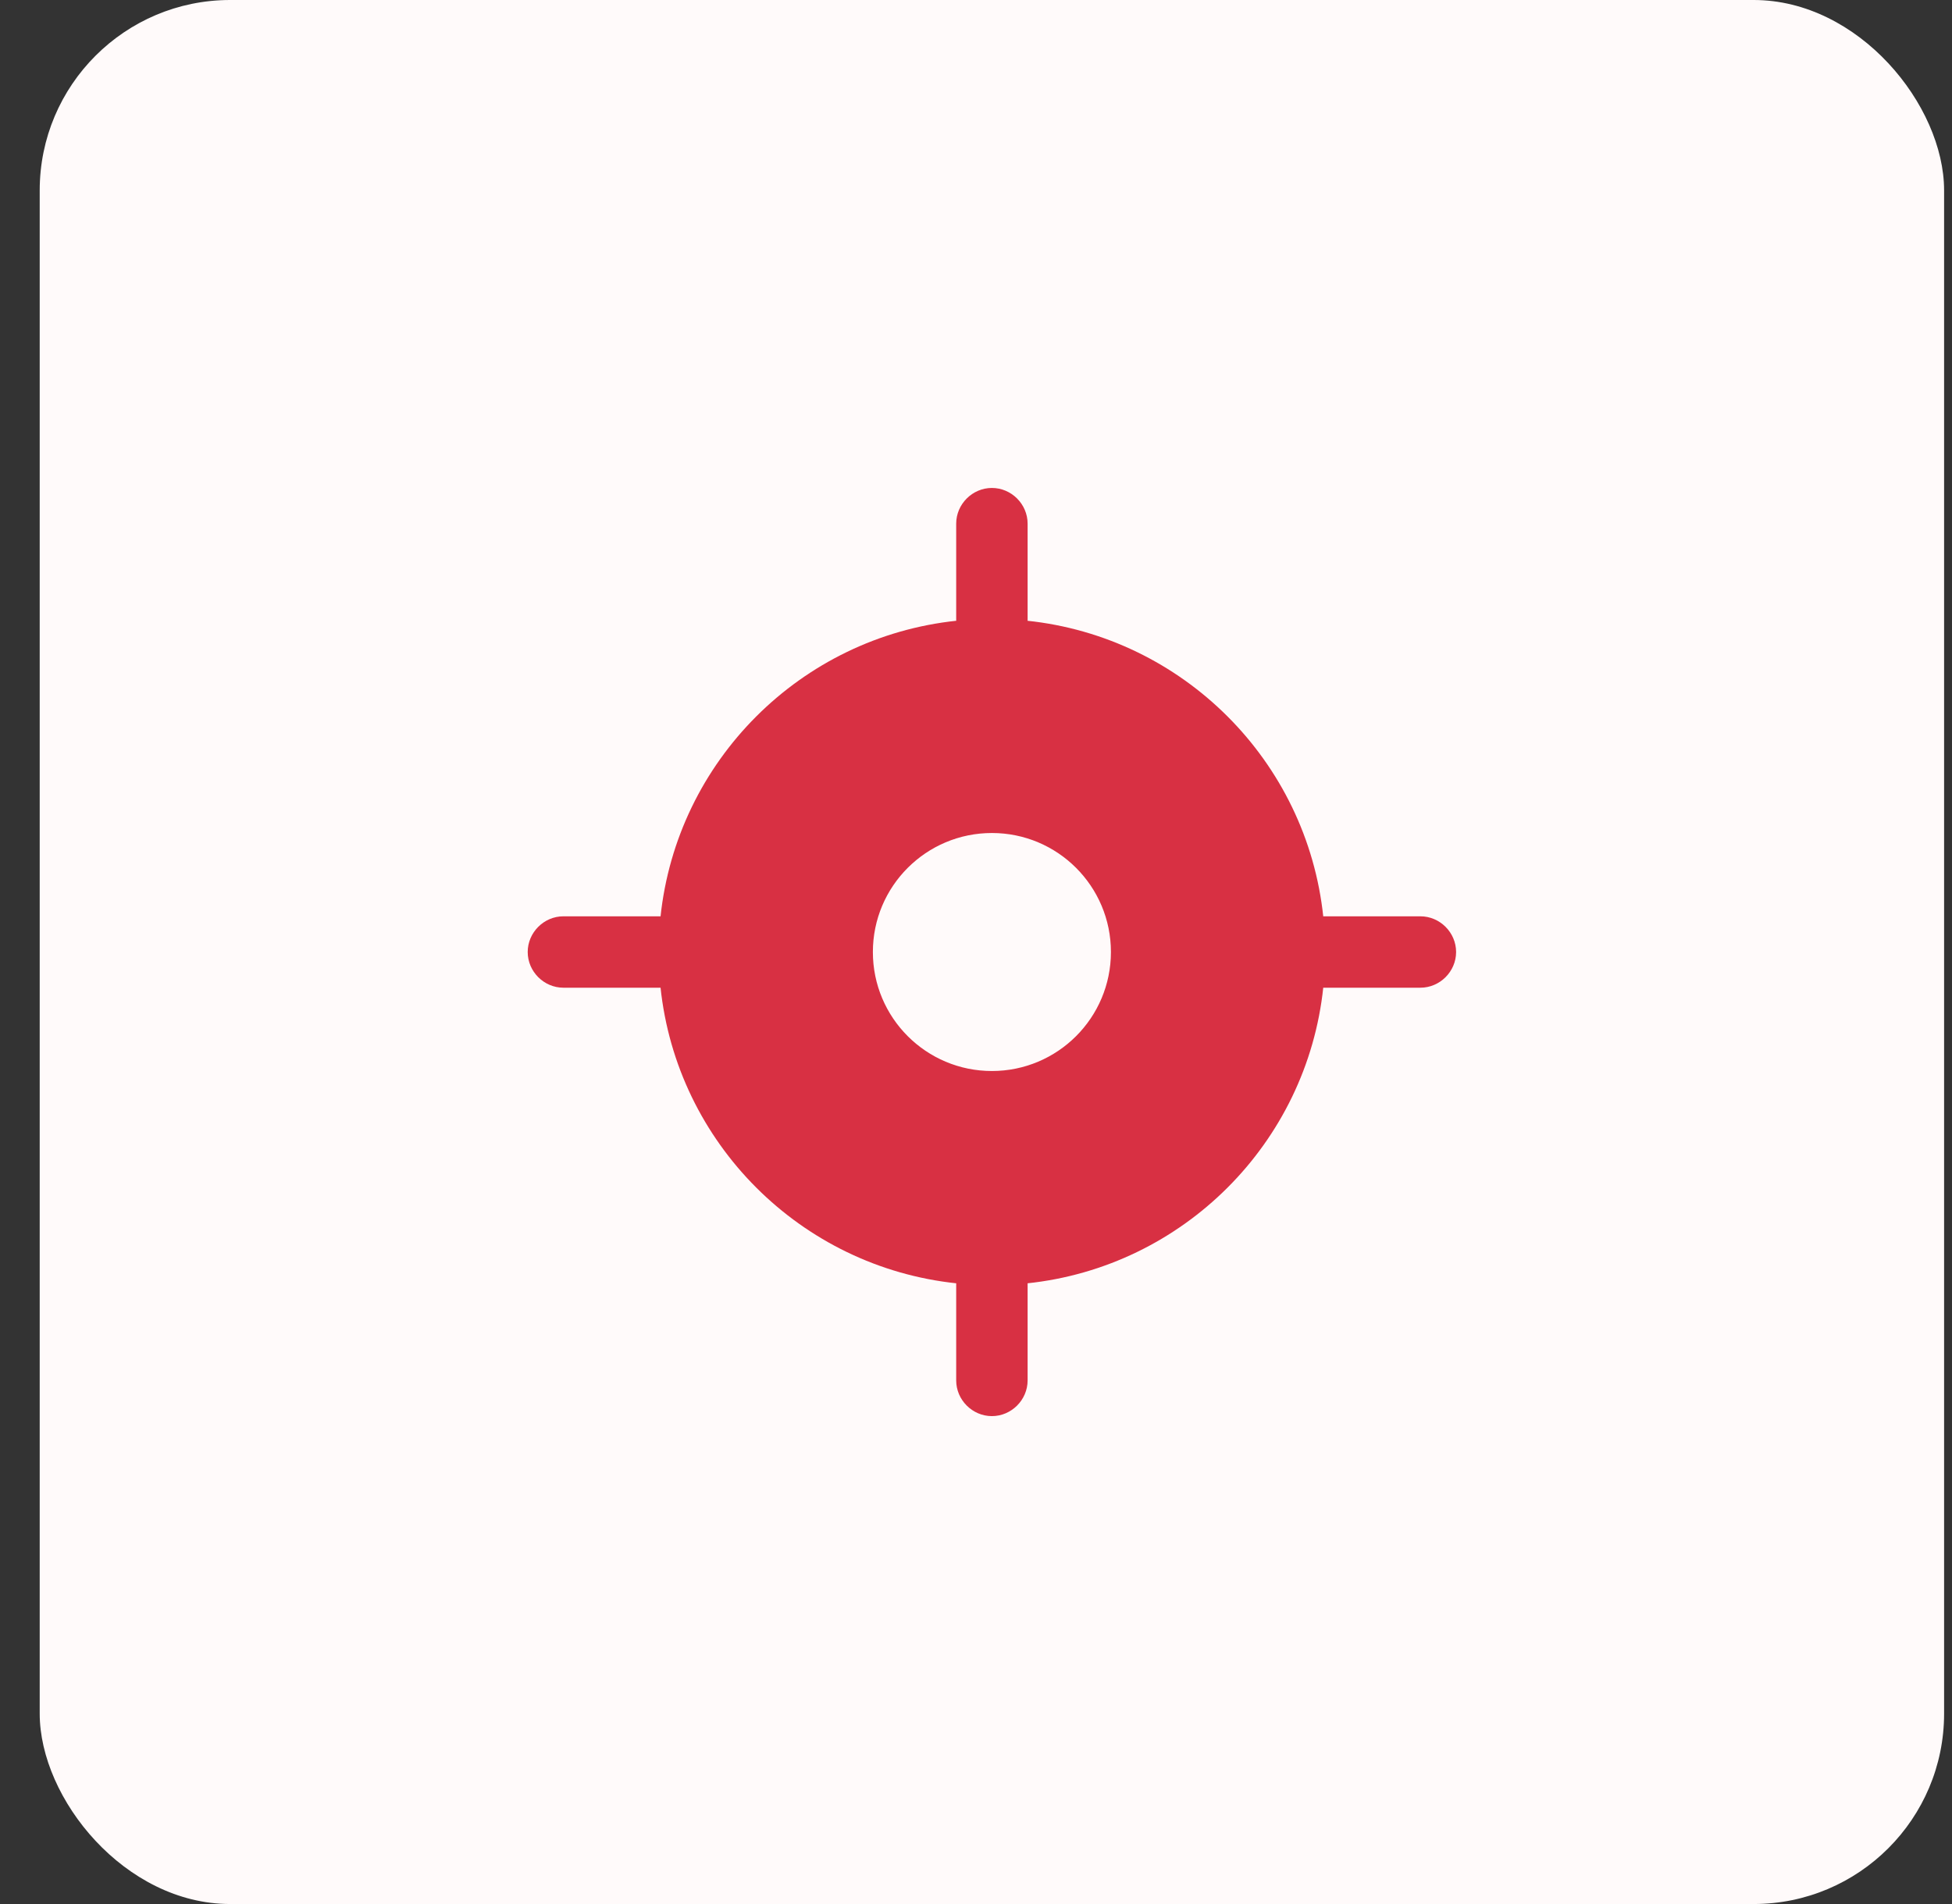 <svg width="41" height="40" viewBox="0 0 41 40" fill="none" xmlns="http://www.w3.org/2000/svg">
<rect x="0" y="0" width="41" height="40" fill="#333333" stroke="none"/>
<rect x="0.834" y="0" width="40" height="40" rx="4" fill="#FFFAFA"/>
<path d="M29.834 19.25H27.794C27.795 19.256 27.794 19.259 27.795 19.264C27.452 15.986 24.849 13.383 21.571 13.04C21.575 13.04 21.58 13.04 21.584 13.04V11.001C21.584 10.591 21.244 10.251 20.834 10.251C20.424 10.251 20.084 10.591 20.084 11.001V13.04C20.088 13.04 20.093 13.041 20.097 13.04C16.819 13.383 14.216 15.986 13.873 19.264C13.874 19.259 13.873 19.256 13.874 19.25H11.834C11.424 19.25 11.084 19.59 11.084 20C11.084 20.41 11.424 20.75 11.834 20.75H13.874C13.873 20.745 13.874 20.742 13.873 20.737C14.216 24.015 16.82 26.618 20.097 26.961C20.093 26.961 20.088 26.961 20.084 26.96V29C20.084 29.41 20.424 29.75 20.834 29.75C21.244 29.75 21.584 29.41 21.584 29V26.96C21.58 26.96 21.575 26.96 21.571 26.961C24.849 26.618 27.452 24.015 27.795 20.737C27.794 20.742 27.795 20.745 27.794 20.75H29.834C30.244 20.75 30.584 20.41 30.584 20C30.584 19.59 30.244 19.25 29.834 19.25ZM20.834 22.5C19.453 22.5 18.334 21.381 18.334 20C18.334 18.619 19.453 17.5 20.834 17.5C22.215 17.5 23.334 18.619 23.334 20C23.334 21.381 22.215 22.5 20.834 22.5Z" fill="#D83043"/>
</svg>
